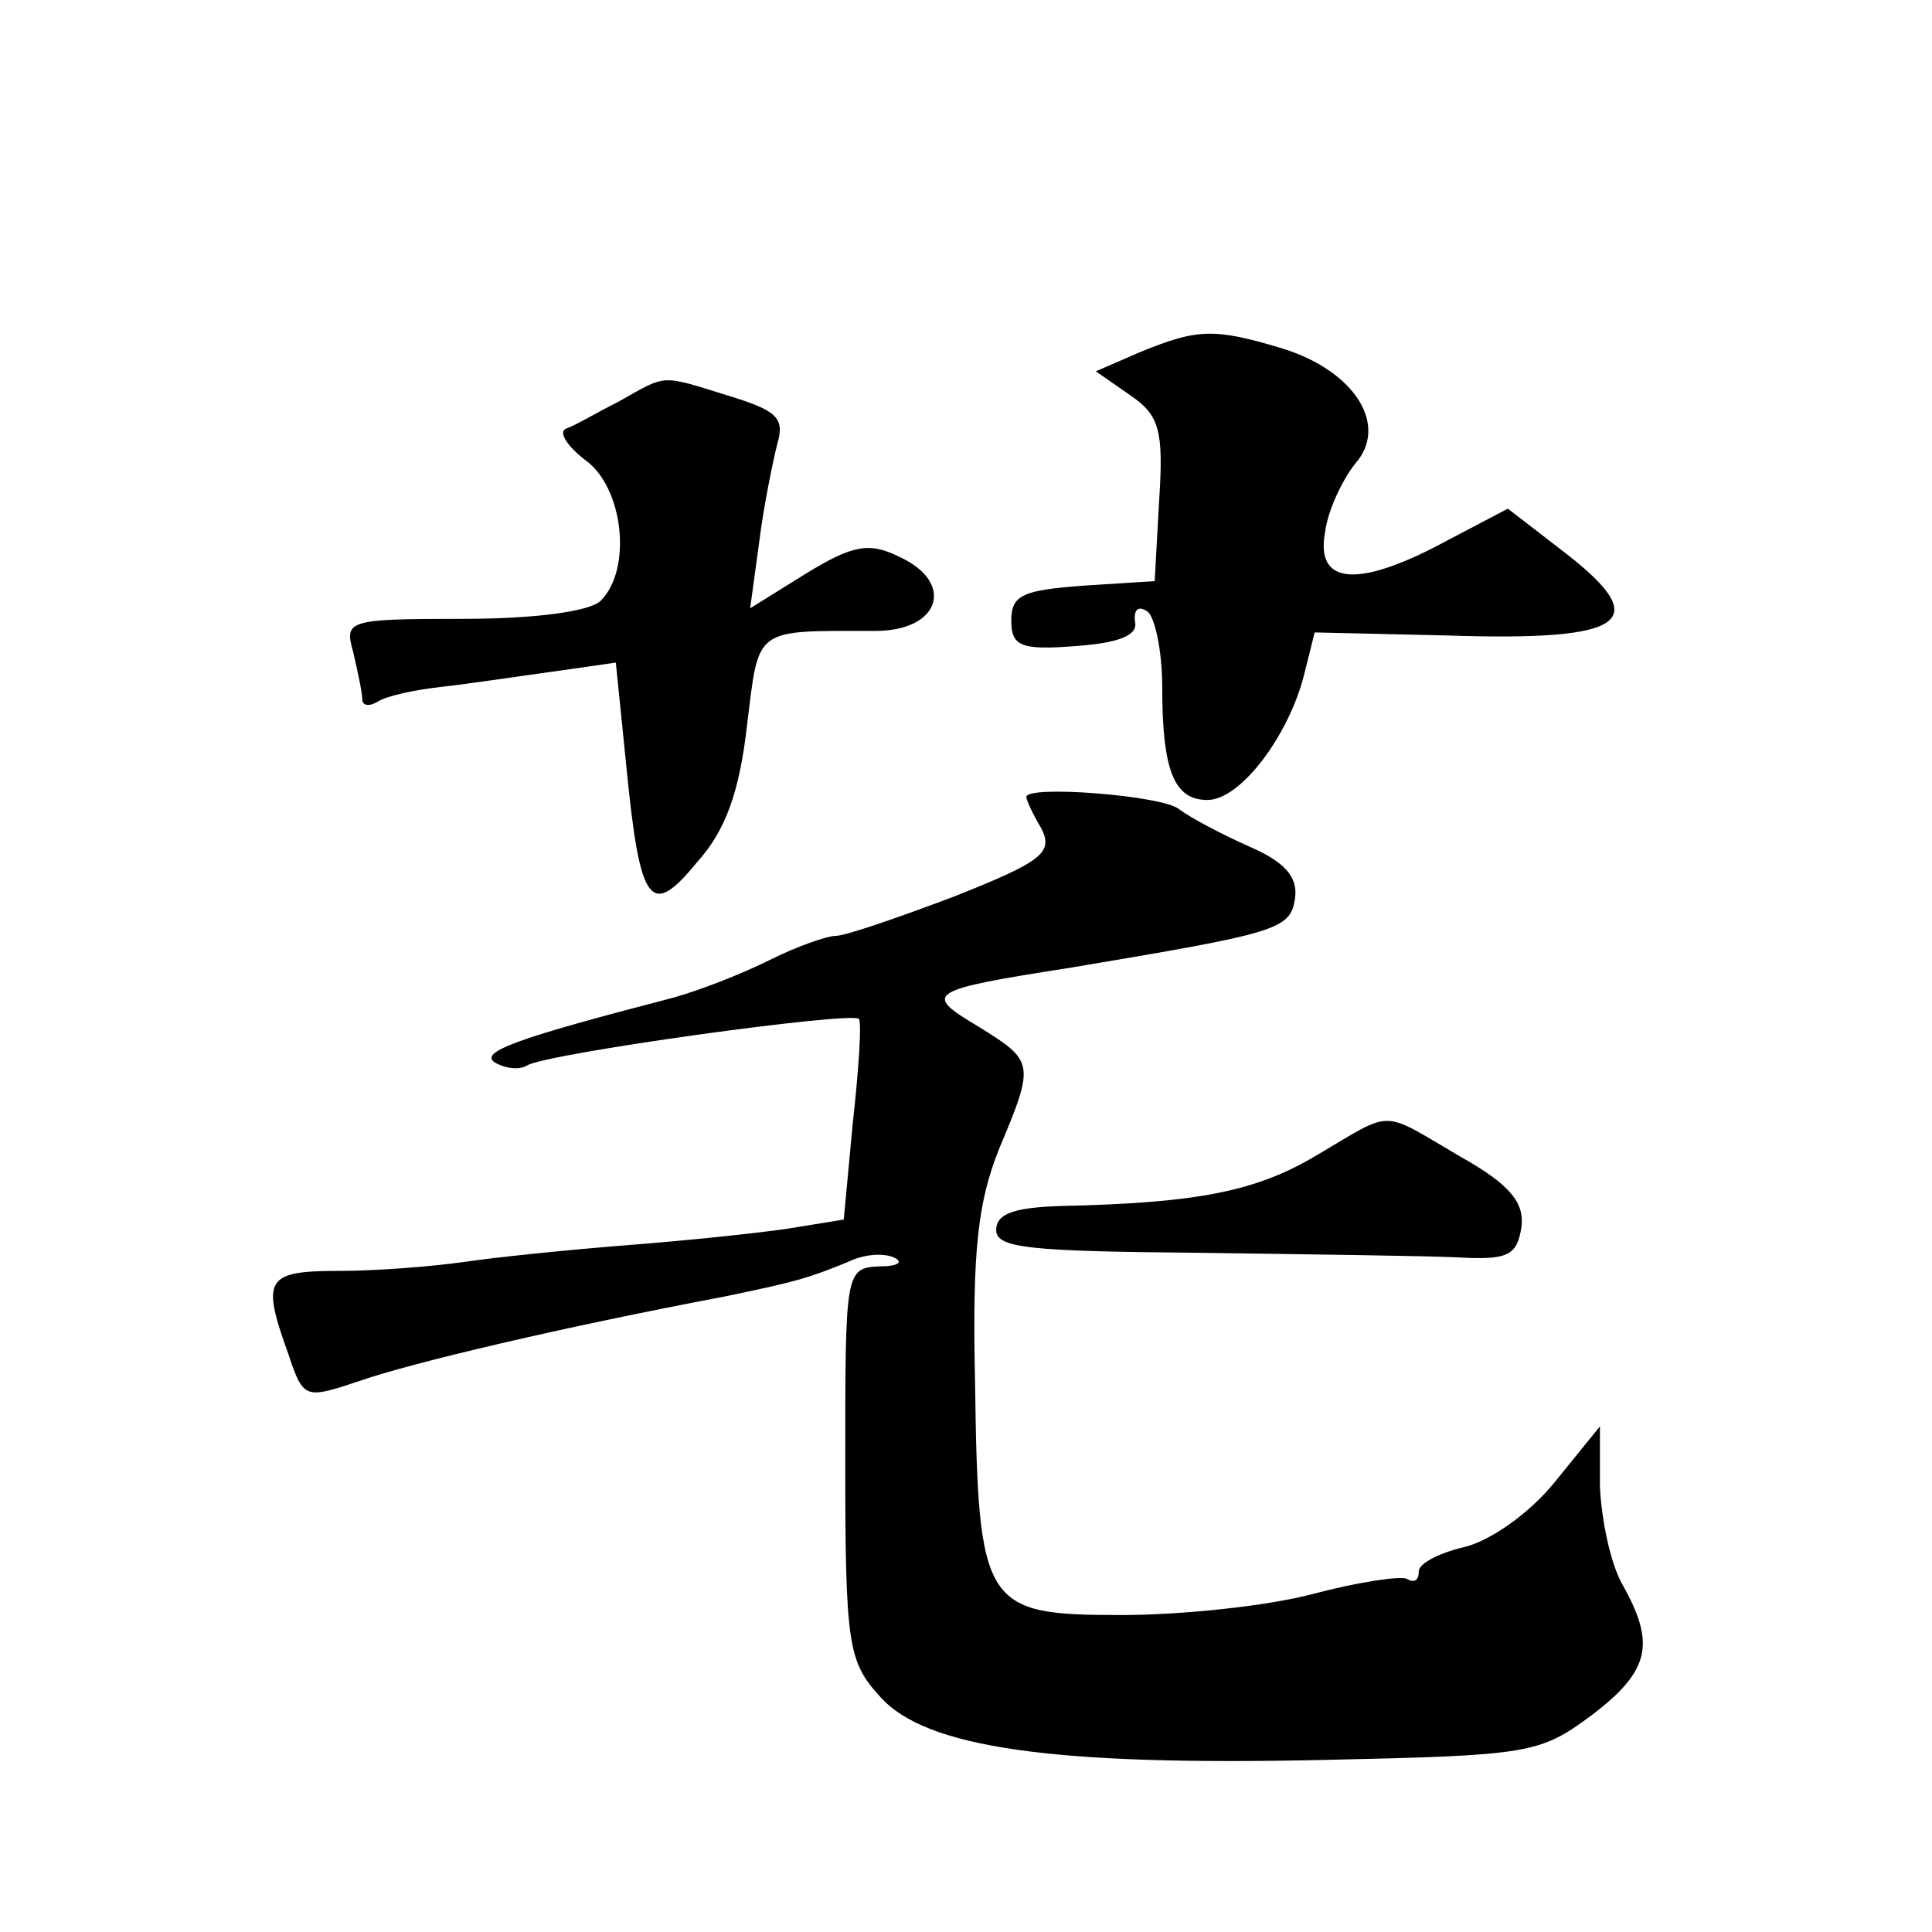 <?xml version="1.0" standalone="no"?>
<!DOCTYPE svg PUBLIC "-//W3C//DTD SVG 20010904//EN"
 "http://www.w3.org/TR/2001/REC-SVG-20010904/DTD/svg10.dtd">
<svg version="1.0" xmlns="http://www.w3.org/2000/svg"
 width="128pt" height="128pt" viewBox="0 0 128 128"
 preserveAspectRatio="xMidYMid meet">
<g transform="translate(0,128) scale(0.1,-0.1)"
fill="#0" stroke="none">
<path d="M756 1047 l-30 -13 23 -16 c19 -13 22 -23 19 -69 l-3 -54 -47 -3 c-40
-3 -48 -6 -48 -23 0 -17 6 -20 43 -17 28 2 41 7 39 16 -1 8 2 11 8 7 5 -3 10 -26
10 -50 0 -56 8 -75 30 -75 22 0 54 43 64 83 l7 28 87 -2 c121 -4 139 9 76 57 l-35
27 -40 -21 c-59 -32 -88 -30 -81 6 2 15 12 35 20 45 22 25 0 61 -48 76 -46 14 -57
13 -94 -2z M410 1014 c-14 -7 -29 -16 -35 -18 -5 -2 0 -11 13 -21 25 -18 31 -72
10 -93 -7 -7 -43 -12 -91 -12 -77 0 -79 -1 -73 -22 3 -13 6 -27 6 -31 0 -5 5 -5
10 -2 6 4 25 8 43 10 18 2 51 7 73 10 l42 6 7 -69 c9 -92 16 -101 47 -63 19 21
28 47 33 91 8 65 4 62 85 62 43 0 53 32 16 49 -20 10 -31 8 -62 -11 l-37 -23 6
44 c3 24 9 53 12 65 5 17 0 22 -33 32 -45 14 -40 14 -72 -4z M680 752 c0 -2 4 -11
10 -21 8 -16 0 -22 -58 -45 -37 -14 -72 -26 -78 -26 -6 0 -26 -7 -44 -16 -18 -9
-46 -20 -64 -25 -104 -27 -129 -36 -118 -43 7 -4 16 -5 21 -2 12 8 215 36 220 31
2 -2 0 -33 -4 -69 l-6 -64 -37 -6 c-20 -3 -68 -8 -107 -11 -38 -3 -87 -8 -107 -11
-21 -3 -58 -6 -83 -6 -49 0 -52 -5 -34 -55 10 -30 11 -30 47 -18 34 12 136 36 242
56 48 10 55 12 82 23 10 5 23 6 30 3 7 -3 3 -6 -9 -6 -23 -1 -23 -3 -23 -130 0
-121 2 -132 23 -155 30 -34 114 -46 294 -42 137 3 143 4 178 30 38 29 42 47 20
86 -8 14 -14 43 -15 65 l0 40 -30 -37 c-17 -21 -43 -39 -60 -43 -17 -4 -30 -11
-30 -16 0 -6 -3 -8 -8 -5 -4 2 -32 -2 -62 -10 -30 -8 -87 -14 -127 -14 -91 0 -95
5 -97 154 -2 88 2 120 16 155 24 57 23 58 -14 81 -37 22 -34 24 62 39 137 23 145
25 148 46 2 14 -7 24 -30 34 -18 8 -39 19 -47 25 -11 9 -101 16 -101 8z M873 515
c-40 -24 -78 -32 -170 -34 -31 -1 -43 -5 -43 -16 0 -12 23 -14 133 -15 72 -1 150
-2 172 -3 34 -2 40 1 43 20 2 16 -7 28 -41 47 -53 31 -43 31 -94 1z"/>
</g>
</svg>
